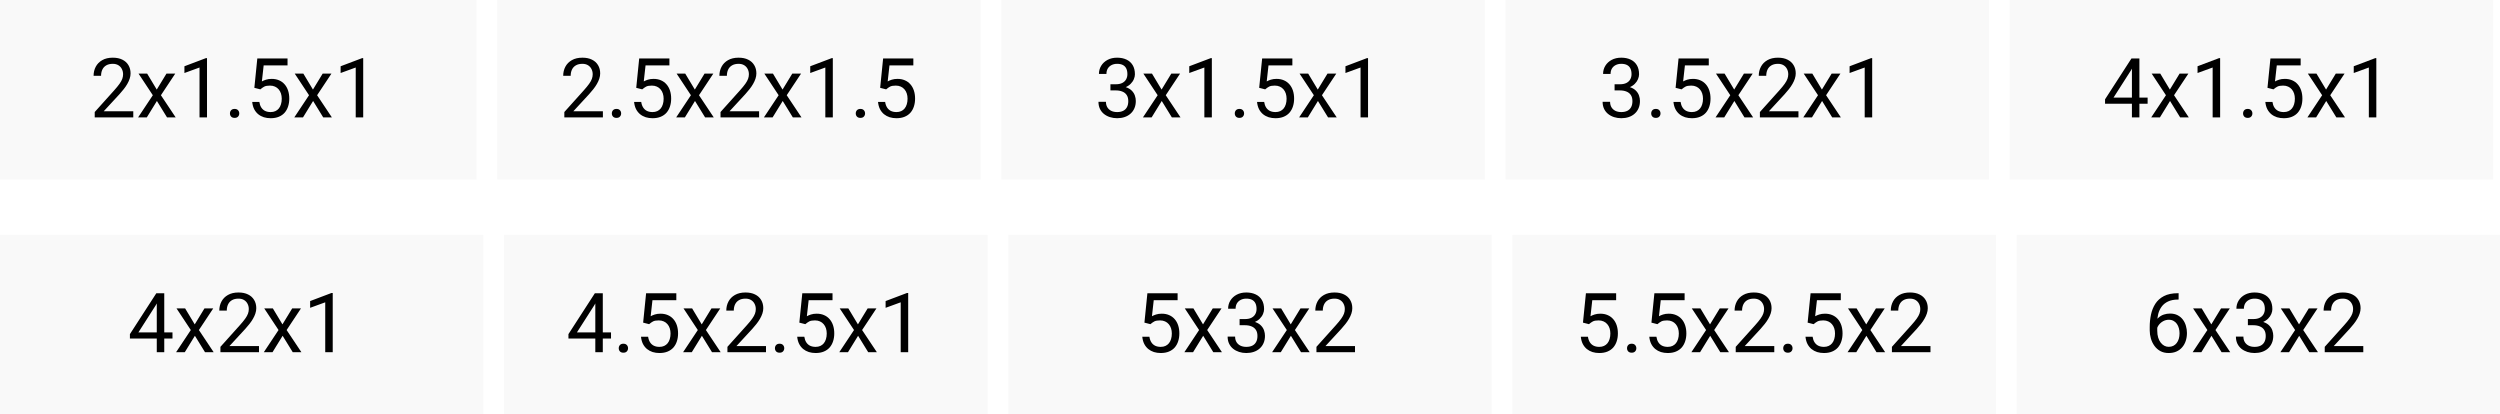 <svg xmlns="http://www.w3.org/2000/svg" width="362" height="60" viewBox="0 0 362 60" fill="none"><rect width="69" height="26" fill="#D9D9D9" fill-opacity="0.15"></rect><path d="M19.299 16.109V17H13.715V16.221L16.51 13.109C16.854 12.727 17.119 12.402 17.307 12.137C17.498 11.867 17.631 11.627 17.705 11.416C17.783 11.201 17.822 10.982 17.822 10.76C17.822 10.479 17.764 10.225 17.646 9.998C17.533 9.768 17.365 9.584 17.143 9.447C16.92 9.311 16.65 9.242 16.334 9.242C15.955 9.242 15.639 9.316 15.385 9.465C15.135 9.609 14.947 9.812 14.822 10.074C14.697 10.336 14.635 10.637 14.635 10.977H13.551C13.551 10.496 13.656 10.057 13.867 9.658C14.078 9.26 14.391 8.943 14.805 8.709C15.219 8.471 15.729 8.352 16.334 8.352C16.873 8.352 17.334 8.447 17.717 8.639C18.1 8.826 18.393 9.092 18.596 9.436C18.803 9.775 18.906 10.174 18.906 10.631C18.906 10.881 18.863 11.135 18.777 11.393C18.695 11.646 18.58 11.9 18.432 12.154C18.287 12.408 18.117 12.658 17.922 12.904C17.73 13.15 17.525 13.393 17.307 13.631L15.021 16.109H19.299ZM21.309 10.66L22.697 12.969L24.104 10.66H25.375L23.301 13.789L25.439 17H24.186L22.721 14.621L21.256 17H19.996L22.129 13.789L20.061 10.66H21.309ZM29.975 8.422V17H28.891V9.775L26.705 10.572V9.594L29.805 8.422H29.975ZM33.297 16.426C33.297 16.242 33.353 16.088 33.467 15.963C33.584 15.834 33.752 15.77 33.971 15.77C34.19 15.77 34.355 15.834 34.469 15.963C34.586 16.088 34.645 16.242 34.645 16.426C34.645 16.605 34.586 16.758 34.469 16.883C34.355 17.008 34.19 17.07 33.971 17.07C33.752 17.07 33.584 17.008 33.467 16.883C33.353 16.758 33.297 16.605 33.297 16.426ZM37.697 12.94L36.83 12.717L37.258 8.469H41.635V9.471H38.178L37.92 11.791C38.076 11.701 38.273 11.617 38.512 11.539C38.754 11.461 39.031 11.422 39.344 11.422C39.738 11.422 40.092 11.49 40.404 11.627C40.717 11.76 40.982 11.951 41.201 12.201C41.424 12.451 41.594 12.752 41.711 13.104C41.828 13.455 41.887 13.848 41.887 14.281C41.887 14.691 41.83 15.068 41.717 15.412C41.607 15.756 41.441 16.057 41.219 16.314C40.996 16.568 40.715 16.766 40.375 16.906C40.039 17.047 39.643 17.117 39.185 17.117C38.842 17.117 38.516 17.07 38.207 16.977C37.902 16.879 37.629 16.732 37.387 16.537C37.148 16.338 36.953 16.092 36.801 15.799C36.652 15.502 36.559 15.154 36.52 14.756H37.551C37.598 15.076 37.691 15.346 37.832 15.565C37.973 15.783 38.156 15.949 38.383 16.062C38.613 16.172 38.881 16.227 39.185 16.227C39.443 16.227 39.672 16.182 39.871 16.092C40.07 16.002 40.238 15.873 40.375 15.705C40.512 15.537 40.615 15.334 40.685 15.096C40.76 14.857 40.797 14.59 40.797 14.293C40.797 14.023 40.76 13.773 40.685 13.543C40.611 13.312 40.5 13.111 40.352 12.94C40.207 12.768 40.029 12.635 39.818 12.541C39.607 12.443 39.365 12.395 39.092 12.395C38.728 12.395 38.453 12.443 38.266 12.541C38.082 12.639 37.893 12.771 37.697 12.94ZM43.926 10.66L45.315 12.969L46.721 10.66H47.992L45.918 13.789L48.057 17H46.803L45.338 14.621L43.873 17H42.613L44.746 13.789L42.678 10.66H43.926ZM52.592 8.422V17H51.508V9.775L49.322 10.572V9.594L52.422 8.422H52.592Z" fill="black"></path><rect width="70" height="26" transform="translate(72)" fill="#D9D9D9" fill-opacity="0.15"></rect><path d="M87.299 16.109V17H81.715V16.221L84.51 13.109C84.853 12.727 85.119 12.402 85.307 12.137C85.498 11.867 85.631 11.627 85.705 11.416C85.783 11.201 85.822 10.982 85.822 10.76C85.822 10.479 85.764 10.225 85.647 9.998C85.533 9.768 85.365 9.584 85.143 9.447C84.92 9.311 84.65 9.242 84.334 9.242C83.955 9.242 83.639 9.316 83.385 9.465C83.135 9.609 82.947 9.812 82.822 10.074C82.697 10.336 82.635 10.637 82.635 10.977H81.551C81.551 10.496 81.656 10.057 81.867 9.658C82.078 9.26 82.391 8.943 82.805 8.709C83.219 8.471 83.728 8.352 84.334 8.352C84.873 8.352 85.334 8.447 85.717 8.639C86.1 8.826 86.393 9.092 86.596 9.436C86.803 9.775 86.906 10.174 86.906 10.631C86.906 10.881 86.863 11.135 86.777 11.393C86.695 11.646 86.58 11.9 86.432 12.154C86.287 12.408 86.117 12.658 85.922 12.904C85.731 13.15 85.525 13.393 85.307 13.631L83.022 16.109H87.299ZM88.594 16.426C88.594 16.242 88.65 16.088 88.764 15.963C88.881 15.834 89.049 15.77 89.268 15.77C89.486 15.77 89.652 15.834 89.766 15.963C89.883 16.088 89.941 16.242 89.941 16.426C89.941 16.605 89.883 16.758 89.766 16.883C89.652 17.008 89.486 17.07 89.268 17.07C89.049 17.07 88.881 17.008 88.764 16.883C88.65 16.758 88.594 16.605 88.594 16.426ZM92.994 12.94L92.127 12.717L92.555 8.469H96.932V9.471H93.475L93.217 11.791C93.373 11.701 93.57 11.617 93.809 11.539C94.051 11.461 94.328 11.422 94.641 11.422C95.035 11.422 95.389 11.49 95.701 11.627C96.014 11.76 96.279 11.951 96.498 12.201C96.721 12.451 96.891 12.752 97.008 13.104C97.125 13.455 97.184 13.848 97.184 14.281C97.184 14.691 97.127 15.068 97.014 15.412C96.904 15.756 96.738 16.057 96.516 16.314C96.293 16.568 96.012 16.766 95.672 16.906C95.336 17.047 94.939 17.117 94.482 17.117C94.139 17.117 93.812 17.07 93.504 16.977C93.199 16.879 92.926 16.732 92.684 16.537C92.445 16.338 92.25 16.092 92.098 15.799C91.949 15.502 91.856 15.154 91.816 14.756H92.848C92.894 15.076 92.988 15.346 93.129 15.565C93.269 15.783 93.453 15.949 93.68 16.062C93.91 16.172 94.178 16.227 94.482 16.227C94.74 16.227 94.969 16.182 95.168 16.092C95.367 16.002 95.535 15.873 95.672 15.705C95.809 15.537 95.912 15.334 95.982 15.096C96.057 14.857 96.094 14.59 96.094 14.293C96.094 14.023 96.057 13.773 95.982 13.543C95.908 13.312 95.797 13.111 95.648 12.94C95.504 12.768 95.326 12.635 95.115 12.541C94.904 12.443 94.662 12.395 94.389 12.395C94.025 12.395 93.75 12.443 93.562 12.541C93.379 12.639 93.189 12.771 92.994 12.94ZM99.223 10.66L100.611 12.969L102.018 10.66H103.289L101.215 13.789L103.354 17H102.1L100.635 14.621L99.17 17H97.91L100.043 13.789L97.975 10.66H99.223ZM109.916 16.109V17H104.332V16.221L107.127 13.109C107.471 12.727 107.736 12.402 107.924 12.137C108.115 11.867 108.248 11.627 108.322 11.416C108.4 11.201 108.439 10.982 108.439 10.76C108.439 10.479 108.381 10.225 108.264 9.998C108.15 9.768 107.982 9.584 107.76 9.447C107.537 9.311 107.268 9.242 106.951 9.242C106.572 9.242 106.256 9.316 106.002 9.465C105.752 9.609 105.564 9.812 105.439 10.074C105.314 10.336 105.252 10.637 105.252 10.977H104.168C104.168 10.496 104.273 10.057 104.484 9.658C104.695 9.26 105.008 8.943 105.422 8.709C105.836 8.471 106.346 8.352 106.951 8.352C107.49 8.352 107.951 8.447 108.334 8.639C108.717 8.826 109.01 9.092 109.213 9.436C109.42 9.775 109.523 10.174 109.523 10.631C109.523 10.881 109.48 11.135 109.395 11.393C109.312 11.646 109.197 11.9 109.049 12.154C108.904 12.408 108.734 12.658 108.539 12.904C108.348 13.15 108.143 13.393 107.924 13.631L105.639 16.109H109.916ZM111.926 10.66L113.314 12.969L114.721 10.66H115.992L113.918 13.789L116.057 17H114.803L113.338 14.621L111.873 17H110.613L112.746 13.789L110.678 10.66H111.926ZM120.592 8.422V17H119.508V9.775L117.322 10.572V9.594L120.422 8.422H120.592ZM123.914 16.426C123.914 16.242 123.971 16.088 124.084 15.963C124.201 15.834 124.369 15.77 124.588 15.77C124.807 15.77 124.973 15.834 125.086 15.963C125.203 16.088 125.262 16.242 125.262 16.426C125.262 16.605 125.203 16.758 125.086 16.883C124.973 17.008 124.807 17.07 124.588 17.07C124.369 17.07 124.201 17.008 124.084 16.883C123.971 16.758 123.914 16.605 123.914 16.426ZM128.314 12.94L127.447 12.717L127.875 8.469H132.252V9.471H128.795L128.537 11.791C128.693 11.701 128.891 11.617 129.129 11.539C129.371 11.461 129.648 11.422 129.961 11.422C130.355 11.422 130.709 11.49 131.021 11.627C131.334 11.76 131.6 11.951 131.818 12.201C132.041 12.451 132.211 12.752 132.328 13.104C132.445 13.455 132.504 13.848 132.504 14.281C132.504 14.691 132.447 15.068 132.334 15.412C132.225 15.756 132.059 16.057 131.836 16.314C131.613 16.568 131.332 16.766 130.992 16.906C130.656 17.047 130.26 17.117 129.803 17.117C129.459 17.117 129.133 17.07 128.824 16.977C128.52 16.879 128.246 16.732 128.004 16.537C127.766 16.338 127.57 16.092 127.418 15.799C127.27 15.502 127.176 15.154 127.137 14.756H128.168C128.215 15.076 128.309 15.346 128.449 15.565C128.59 15.783 128.773 15.949 129 16.062C129.23 16.172 129.498 16.227 129.803 16.227C130.061 16.227 130.289 16.182 130.488 16.092C130.688 16.002 130.855 15.873 130.992 15.705C131.129 15.537 131.232 15.334 131.303 15.096C131.377 14.857 131.414 14.59 131.414 14.293C131.414 14.023 131.377 13.773 131.303 13.543C131.229 13.312 131.117 13.111 130.969 12.94C130.824 12.768 130.646 12.635 130.436 12.541C130.225 12.443 129.982 12.395 129.709 12.395C129.346 12.395 129.07 12.443 128.883 12.541C128.699 12.639 128.51 12.771 128.314 12.94Z" fill="black"></path><rect width="70" height="26" transform="translate(145)" fill="#D9D9D9" fill-opacity="0.15"></rect><path d="M160.791 12.201H161.564C161.943 12.201 162.256 12.139 162.502 12.014C162.752 11.885 162.938 11.711 163.059 11.492C163.184 11.27 163.246 11.02 163.246 10.742C163.246 10.414 163.191 10.139 163.082 9.916C162.973 9.693 162.809 9.525 162.59 9.412C162.371 9.299 162.094 9.242 161.758 9.242C161.453 9.242 161.184 9.303 160.949 9.424C160.719 9.541 160.537 9.709 160.404 9.928C160.275 10.146 160.211 10.404 160.211 10.701H159.127C159.127 10.268 159.236 9.873 159.455 9.518C159.674 9.162 159.98 8.879 160.375 8.668C160.773 8.457 161.234 8.352 161.758 8.352C162.273 8.352 162.725 8.443 163.111 8.627C163.498 8.807 163.799 9.076 164.014 9.436C164.229 9.791 164.336 10.234 164.336 10.766C164.336 10.98 164.285 11.211 164.184 11.457C164.086 11.699 163.932 11.926 163.721 12.137C163.514 12.348 163.244 12.521 162.912 12.658C162.58 12.791 162.182 12.857 161.717 12.857H160.791V12.201ZM160.791 13.092V12.441H161.717C162.26 12.441 162.709 12.506 163.064 12.635C163.42 12.764 163.699 12.935 163.902 13.15C164.109 13.365 164.254 13.602 164.336 13.859C164.422 14.113 164.465 14.367 164.465 14.621C164.465 15.02 164.396 15.373 164.26 15.682C164.127 15.99 163.938 16.252 163.691 16.467C163.449 16.682 163.164 16.844 162.836 16.953C162.508 17.062 162.15 17.117 161.764 17.117C161.393 17.117 161.043 17.064 160.715 16.959C160.391 16.854 160.104 16.701 159.854 16.502C159.604 16.299 159.408 16.051 159.268 15.758C159.127 15.461 159.057 15.123 159.057 14.744H160.141C160.141 15.041 160.205 15.301 160.334 15.523C160.467 15.746 160.654 15.92 160.896 16.045C161.143 16.166 161.432 16.227 161.764 16.227C162.096 16.227 162.381 16.17 162.619 16.057C162.861 15.94 163.047 15.764 163.176 15.529C163.309 15.295 163.375 15 163.375 14.645C163.375 14.289 163.301 13.998 163.152 13.771C163.004 13.541 162.793 13.371 162.52 13.262C162.25 13.148 161.932 13.092 161.564 13.092H160.791ZM166.809 10.66L168.197 12.969L169.604 10.66H170.875L168.801 13.789L170.939 17H169.686L168.221 14.621L166.756 17H165.496L167.629 13.789L165.561 10.66H166.809ZM175.475 8.422V17H174.391V9.775L172.205 10.572V9.594L175.305 8.422H175.475ZM178.797 16.426C178.797 16.242 178.854 16.088 178.967 15.963C179.084 15.834 179.252 15.77 179.471 15.77C179.689 15.77 179.855 15.834 179.969 15.963C180.086 16.088 180.145 16.242 180.145 16.426C180.145 16.605 180.086 16.758 179.969 16.883C179.855 17.008 179.689 17.07 179.471 17.07C179.252 17.07 179.084 17.008 178.967 16.883C178.854 16.758 178.797 16.605 178.797 16.426ZM183.197 12.94L182.33 12.717L182.758 8.469H187.135V9.471H183.678L183.42 11.791C183.576 11.701 183.773 11.617 184.012 11.539C184.254 11.461 184.531 11.422 184.844 11.422C185.238 11.422 185.592 11.49 185.904 11.627C186.217 11.76 186.482 11.951 186.701 12.201C186.924 12.451 187.094 12.752 187.211 13.104C187.328 13.455 187.387 13.848 187.387 14.281C187.387 14.691 187.33 15.068 187.217 15.412C187.107 15.756 186.941 16.057 186.719 16.314C186.496 16.568 186.215 16.766 185.875 16.906C185.539 17.047 185.143 17.117 184.686 17.117C184.342 17.117 184.016 17.07 183.707 16.977C183.402 16.879 183.129 16.732 182.887 16.537C182.648 16.338 182.453 16.092 182.301 15.799C182.152 15.502 182.059 15.154 182.02 14.756H183.051C183.098 15.076 183.191 15.346 183.332 15.565C183.473 15.783 183.656 15.949 183.883 16.062C184.113 16.172 184.381 16.227 184.686 16.227C184.943 16.227 185.172 16.182 185.371 16.092C185.57 16.002 185.738 15.873 185.875 15.705C186.012 15.537 186.115 15.334 186.186 15.096C186.26 14.857 186.297 14.59 186.297 14.293C186.297 14.023 186.26 13.773 186.186 13.543C186.111 13.312 186 13.111 185.852 12.94C185.707 12.768 185.529 12.635 185.318 12.541C185.107 12.443 184.865 12.395 184.592 12.395C184.229 12.395 183.953 12.443 183.766 12.541C183.582 12.639 183.393 12.771 183.197 12.94ZM189.426 10.66L190.814 12.969L192.221 10.66H193.492L191.418 13.789L193.557 17H192.303L190.838 14.621L189.373 17H188.113L190.246 13.789L188.178 10.66H189.426ZM198.092 8.422V17H197.008V9.775L194.822 10.572V9.594L197.922 8.422H198.092Z" fill="black"></path><rect width="70" height="26" transform="translate(218)" fill="#D9D9D9" fill-opacity="0.15"></rect><path d="M233.791 12.201H234.564C234.943 12.201 235.256 12.139 235.502 12.014C235.752 11.885 235.938 11.711 236.059 11.492C236.184 11.27 236.246 11.02 236.246 10.742C236.246 10.414 236.191 10.139 236.082 9.916C235.973 9.693 235.809 9.525 235.59 9.412C235.371 9.299 235.094 9.242 234.758 9.242C234.453 9.242 234.184 9.303 233.949 9.424C233.719 9.541 233.537 9.709 233.404 9.928C233.275 10.146 233.211 10.404 233.211 10.701H232.127C232.127 10.268 232.236 9.873 232.455 9.518C232.674 9.162 232.98 8.879 233.375 8.668C233.773 8.457 234.234 8.352 234.758 8.352C235.273 8.352 235.725 8.443 236.111 8.627C236.498 8.807 236.799 9.076 237.014 9.436C237.229 9.791 237.336 10.234 237.336 10.766C237.336 10.98 237.285 11.211 237.184 11.457C237.086 11.699 236.932 11.926 236.721 12.137C236.514 12.348 236.244 12.521 235.912 12.658C235.58 12.791 235.182 12.857 234.717 12.857H233.791V12.201ZM233.791 13.092V12.441H234.717C235.26 12.441 235.709 12.506 236.064 12.635C236.42 12.764 236.699 12.935 236.902 13.15C237.109 13.365 237.254 13.602 237.336 13.859C237.422 14.113 237.465 14.367 237.465 14.621C237.465 15.02 237.396 15.373 237.26 15.682C237.127 15.99 236.938 16.252 236.691 16.467C236.449 16.682 236.164 16.844 235.836 16.953C235.508 17.062 235.15 17.117 234.764 17.117C234.393 17.117 234.043 17.064 233.715 16.959C233.391 16.854 233.104 16.701 232.854 16.502C232.604 16.299 232.408 16.051 232.268 15.758C232.127 15.461 232.057 15.123 232.057 14.744H233.141C233.141 15.041 233.205 15.301 233.334 15.523C233.467 15.746 233.654 15.92 233.896 16.045C234.143 16.166 234.432 16.227 234.764 16.227C235.096 16.227 235.381 16.17 235.619 16.057C235.861 15.94 236.047 15.764 236.176 15.529C236.309 15.295 236.375 15 236.375 14.645C236.375 14.289 236.301 13.998 236.152 13.771C236.004 13.541 235.793 13.371 235.52 13.262C235.25 13.148 234.932 13.092 234.564 13.092H233.791ZM239.094 16.426C239.094 16.242 239.15 16.088 239.264 15.963C239.381 15.834 239.549 15.77 239.768 15.77C239.986 15.77 240.152 15.834 240.266 15.963C240.383 16.088 240.441 16.242 240.441 16.426C240.441 16.605 240.383 16.758 240.266 16.883C240.152 17.008 239.986 17.07 239.768 17.07C239.549 17.07 239.381 17.008 239.264 16.883C239.15 16.758 239.094 16.605 239.094 16.426ZM243.494 12.94L242.627 12.717L243.055 8.469H247.432V9.471H243.975L243.717 11.791C243.873 11.701 244.07 11.617 244.309 11.539C244.551 11.461 244.828 11.422 245.141 11.422C245.535 11.422 245.889 11.49 246.201 11.627C246.514 11.76 246.779 11.951 246.998 12.201C247.221 12.451 247.391 12.752 247.508 13.104C247.625 13.455 247.684 13.848 247.684 14.281C247.684 14.691 247.627 15.068 247.514 15.412C247.404 15.756 247.238 16.057 247.016 16.314C246.793 16.568 246.512 16.766 246.172 16.906C245.836 17.047 245.439 17.117 244.982 17.117C244.639 17.117 244.312 17.07 244.004 16.977C243.699 16.879 243.426 16.732 243.184 16.537C242.945 16.338 242.75 16.092 242.598 15.799C242.449 15.502 242.355 15.154 242.316 14.756H243.348C243.395 15.076 243.488 15.346 243.629 15.565C243.77 15.783 243.953 15.949 244.18 16.062C244.41 16.172 244.678 16.227 244.982 16.227C245.24 16.227 245.469 16.182 245.668 16.092C245.867 16.002 246.035 15.873 246.172 15.705C246.309 15.537 246.412 15.334 246.482 15.096C246.557 14.857 246.594 14.59 246.594 14.293C246.594 14.023 246.557 13.773 246.482 13.543C246.408 13.312 246.297 13.111 246.148 12.94C246.004 12.768 245.826 12.635 245.615 12.541C245.404 12.443 245.162 12.395 244.889 12.395C244.525 12.395 244.25 12.443 244.062 12.541C243.879 12.639 243.689 12.771 243.494 12.94ZM249.723 10.66L251.111 12.969L252.518 10.66H253.789L251.715 13.789L253.854 17H252.6L251.135 14.621L249.67 17H248.41L250.543 13.789L248.475 10.66H249.723ZM260.416 16.109V17H254.832V16.221L257.627 13.109C257.971 12.727 258.236 12.402 258.424 12.137C258.615 11.867 258.748 11.627 258.822 11.416C258.9 11.201 258.939 10.982 258.939 10.76C258.939 10.479 258.881 10.225 258.764 9.998C258.65 9.768 258.482 9.584 258.26 9.447C258.037 9.311 257.768 9.242 257.451 9.242C257.072 9.242 256.756 9.316 256.502 9.465C256.252 9.609 256.064 9.812 255.939 10.074C255.814 10.336 255.752 10.637 255.752 10.977H254.668C254.668 10.496 254.773 10.057 254.984 9.658C255.195 9.26 255.508 8.943 255.922 8.709C256.336 8.471 256.846 8.352 257.451 8.352C257.99 8.352 258.451 8.447 258.834 8.639C259.217 8.826 259.51 9.092 259.713 9.436C259.92 9.775 260.023 10.174 260.023 10.631C260.023 10.881 259.98 11.135 259.895 11.393C259.812 11.646 259.697 11.9 259.549 12.154C259.404 12.408 259.234 12.658 259.039 12.904C258.848 13.15 258.643 13.393 258.424 13.631L256.139 16.109H260.416ZM262.426 10.66L263.814 12.969L265.221 10.66H266.492L264.418 13.789L266.557 17H265.303L263.838 14.621L262.373 17H261.113L263.246 13.789L261.178 10.66H262.426ZM271.092 8.422V17H270.008V9.775L267.822 10.572V9.594L270.922 8.422H271.092Z" fill="black"></path><rect width="70" height="26" transform="translate(291)" fill="#D9D9D9" fill-opacity="0.15"></rect><path d="M310.975 14.129V15.02H304.811V14.381L308.631 8.469H309.516L308.566 10.18L306.041 14.129H310.975ZM309.785 8.469V17H308.701V8.469H309.785ZM312.809 10.66L314.197 12.969L315.604 10.66H316.875L314.801 13.789L316.939 17H315.686L314.221 14.621L312.756 17H311.496L313.629 13.789L311.561 10.66H312.809ZM321.475 8.422V17H320.391V9.775L318.205 10.572V9.594L321.305 8.422H321.475ZM324.797 16.426C324.797 16.242 324.854 16.088 324.967 15.963C325.084 15.834 325.252 15.77 325.471 15.77C325.689 15.77 325.855 15.834 325.969 15.963C326.086 16.088 326.145 16.242 326.145 16.426C326.145 16.605 326.086 16.758 325.969 16.883C325.855 17.008 325.689 17.07 325.471 17.07C325.252 17.07 325.084 17.008 324.967 16.883C324.854 16.758 324.797 16.605 324.797 16.426ZM329.197 12.94L328.33 12.717L328.758 8.469H333.135V9.471H329.678L329.42 11.791C329.576 11.701 329.773 11.617 330.012 11.539C330.254 11.461 330.531 11.422 330.844 11.422C331.238 11.422 331.592 11.49 331.904 11.627C332.217 11.76 332.482 11.951 332.701 12.201C332.924 12.451 333.094 12.752 333.211 13.104C333.328 13.455 333.387 13.848 333.387 14.281C333.387 14.691 333.33 15.068 333.217 15.412C333.107 15.756 332.941 16.057 332.719 16.314C332.496 16.568 332.215 16.766 331.875 16.906C331.539 17.047 331.143 17.117 330.686 17.117C330.342 17.117 330.016 17.07 329.707 16.977C329.402 16.879 329.129 16.732 328.887 16.537C328.648 16.338 328.453 16.092 328.301 15.799C328.152 15.502 328.059 15.154 328.02 14.756H329.051C329.098 15.076 329.191 15.346 329.332 15.565C329.473 15.783 329.656 15.949 329.883 16.062C330.113 16.172 330.381 16.227 330.686 16.227C330.943 16.227 331.172 16.182 331.371 16.092C331.57 16.002 331.738 15.873 331.875 15.705C332.012 15.537 332.115 15.334 332.186 15.096C332.26 14.857 332.297 14.59 332.297 14.293C332.297 14.023 332.26 13.773 332.186 13.543C332.111 13.312 332 13.111 331.852 12.94C331.707 12.768 331.529 12.635 331.318 12.541C331.107 12.443 330.865 12.395 330.592 12.395C330.229 12.395 329.953 12.443 329.766 12.541C329.582 12.639 329.393 12.771 329.197 12.94ZM335.426 10.66L336.814 12.969L338.221 10.66H339.492L337.418 13.789L339.557 17H338.303L336.838 14.621L335.373 17H334.113L336.246 13.789L334.178 10.66H335.426ZM344.092 8.422V17H343.008V9.775L340.822 10.572V9.594L343.922 8.422H344.092Z" fill="black"></path><rect width="70" height="26" transform="translate(0 34)" fill="#D9D9D9" fill-opacity="0.15"></rect><path d="M24.975 48.129V49.02H18.811V48.381L22.631 42.469H23.516L22.566 44.18L20.041 48.129H24.975ZM23.785 42.469V51H22.701V42.469H23.785ZM26.809 44.66L28.197 46.969L29.604 44.66H30.875L28.801 47.789L30.939 51H29.686L28.221 48.621L26.756 51H25.496L27.629 47.789L25.561 44.66H26.809ZM37.502 50.109V51H31.918V50.221L34.713 47.109C35.057 46.727 35.322 46.402 35.51 46.137C35.701 45.867 35.834 45.627 35.908 45.416C35.986 45.201 36.025 44.982 36.025 44.76C36.025 44.478 35.967 44.225 35.85 43.998C35.736 43.768 35.568 43.584 35.346 43.447C35.123 43.31 34.853 43.242 34.537 43.242C34.158 43.242 33.842 43.316 33.588 43.465C33.338 43.609 33.15 43.812 33.025 44.074C32.9 44.336 32.838 44.637 32.838 44.977H31.754C31.754 44.496 31.859 44.057 32.07 43.658C32.281 43.26 32.594 42.943 33.008 42.709C33.422 42.471 33.932 42.352 34.537 42.352C35.076 42.352 35.537 42.447 35.92 42.639C36.303 42.826 36.596 43.092 36.799 43.435C37.006 43.775 37.109 44.174 37.109 44.631C37.109 44.881 37.066 45.135 36.98 45.393C36.898 45.647 36.783 45.9 36.635 46.154C36.49 46.408 36.32 46.658 36.125 46.904C35.934 47.15 35.728 47.393 35.51 47.631L33.225 50.109H37.502ZM39.512 44.66L40.9 46.969L42.307 44.66H43.578L41.504 47.789L43.643 51H42.389L40.924 48.621L39.459 51H38.199L40.332 47.789L38.264 44.66H39.512ZM48.178 42.422V51H47.094V43.775L44.908 44.572V43.594L48.008 42.422H48.178Z" fill="black"></path><rect width="70" height="26" transform="translate(73 34)" fill="#D9D9D9" fill-opacity="0.15"></rect><path d="M88.475 48.129V49.02H82.311V48.381L86.131 42.469H87.016L86.066 44.18L83.541 48.129H88.475ZM87.285 42.469V51H86.201V42.469H87.285ZM89.594 50.426C89.594 50.242 89.65 50.088 89.764 49.963C89.881 49.834 90.049 49.77 90.268 49.77C90.486 49.77 90.652 49.834 90.766 49.963C90.883 50.088 90.941 50.242 90.941 50.426C90.941 50.605 90.883 50.758 90.766 50.883C90.652 51.008 90.486 51.07 90.268 51.07C90.049 51.07 89.881 51.008 89.764 50.883C89.65 50.758 89.594 50.605 89.594 50.426ZM93.994 46.94L93.127 46.717L93.555 42.469H97.932V43.471H94.475L94.217 45.791C94.373 45.701 94.57 45.617 94.809 45.539C95.051 45.461 95.328 45.422 95.641 45.422C96.035 45.422 96.389 45.49 96.701 45.627C97.014 45.76 97.279 45.951 97.498 46.201C97.721 46.451 97.891 46.752 98.008 47.103C98.125 47.455 98.184 47.848 98.184 48.281C98.184 48.691 98.127 49.068 98.014 49.412C97.904 49.756 97.738 50.057 97.516 50.315C97.293 50.568 97.012 50.766 96.672 50.906C96.336 51.047 95.939 51.117 95.482 51.117C95.139 51.117 94.812 51.07 94.504 50.977C94.199 50.879 93.926 50.732 93.684 50.537C93.445 50.338 93.25 50.092 93.098 49.799C92.949 49.502 92.856 49.154 92.816 48.756H93.848C93.894 49.076 93.988 49.346 94.129 49.565C94.269 49.783 94.453 49.949 94.68 50.062C94.91 50.172 95.178 50.227 95.482 50.227C95.74 50.227 95.969 50.182 96.168 50.092C96.367 50.002 96.535 49.873 96.672 49.705C96.809 49.537 96.912 49.334 96.982 49.096C97.057 48.857 97.094 48.59 97.094 48.293C97.094 48.023 97.057 47.773 96.982 47.543C96.908 47.312 96.797 47.111 96.648 46.94C96.504 46.768 96.326 46.635 96.115 46.541C95.904 46.443 95.662 46.395 95.389 46.395C95.025 46.395 94.75 46.443 94.562 46.541C94.379 46.639 94.189 46.772 93.994 46.94ZM100.223 44.66L101.611 46.969L103.018 44.66H104.289L102.215 47.789L104.354 51H103.1L101.635 48.621L100.17 51H98.91L101.043 47.789L98.975 44.66H100.223ZM110.916 50.109V51H105.332V50.221L108.127 47.109C108.471 46.727 108.736 46.402 108.924 46.137C109.115 45.867 109.248 45.627 109.322 45.416C109.4 45.201 109.439 44.982 109.439 44.76C109.439 44.478 109.381 44.225 109.264 43.998C109.15 43.768 108.982 43.584 108.76 43.447C108.537 43.31 108.268 43.242 107.951 43.242C107.572 43.242 107.256 43.316 107.002 43.465C106.752 43.609 106.564 43.812 106.439 44.074C106.314 44.336 106.252 44.637 106.252 44.977H105.168C105.168 44.496 105.273 44.057 105.484 43.658C105.695 43.26 106.008 42.943 106.422 42.709C106.836 42.471 107.346 42.352 107.951 42.352C108.49 42.352 108.951 42.447 109.334 42.639C109.717 42.826 110.01 43.092 110.213 43.435C110.42 43.775 110.523 44.174 110.523 44.631C110.523 44.881 110.48 45.135 110.395 45.393C110.312 45.647 110.197 45.9 110.049 46.154C109.904 46.408 109.734 46.658 109.539 46.904C109.348 47.15 109.143 47.393 108.924 47.631L106.639 50.109H110.916ZM112.211 50.426C112.211 50.242 112.268 50.088 112.381 49.963C112.498 49.834 112.666 49.77 112.885 49.77C113.104 49.77 113.27 49.834 113.383 49.963C113.5 50.088 113.559 50.242 113.559 50.426C113.559 50.605 113.5 50.758 113.383 50.883C113.27 51.008 113.104 51.07 112.885 51.07C112.666 51.07 112.498 51.008 112.381 50.883C112.268 50.758 112.211 50.605 112.211 50.426ZM116.611 46.94L115.744 46.717L116.172 42.469H120.549V43.471H117.092L116.834 45.791C116.99 45.701 117.188 45.617 117.426 45.539C117.668 45.461 117.945 45.422 118.258 45.422C118.652 45.422 119.006 45.49 119.318 45.627C119.631 45.76 119.896 45.951 120.115 46.201C120.338 46.451 120.508 46.752 120.625 47.103C120.742 47.455 120.801 47.848 120.801 48.281C120.801 48.691 120.744 49.068 120.631 49.412C120.521 49.756 120.355 50.057 120.133 50.315C119.91 50.568 119.629 50.766 119.289 50.906C118.953 51.047 118.557 51.117 118.1 51.117C117.756 51.117 117.43 51.07 117.121 50.977C116.816 50.879 116.543 50.732 116.301 50.537C116.062 50.338 115.867 50.092 115.715 49.799C115.566 49.502 115.473 49.154 115.434 48.756H116.465C116.512 49.076 116.605 49.346 116.746 49.565C116.887 49.783 117.07 49.949 117.297 50.062C117.527 50.172 117.795 50.227 118.1 50.227C118.357 50.227 118.586 50.182 118.785 50.092C118.984 50.002 119.152 49.873 119.289 49.705C119.426 49.537 119.529 49.334 119.6 49.096C119.674 48.857 119.711 48.59 119.711 48.293C119.711 48.023 119.674 47.773 119.6 47.543C119.525 47.312 119.414 47.111 119.266 46.94C119.121 46.768 118.943 46.635 118.732 46.541C118.521 46.443 118.279 46.395 118.006 46.395C117.643 46.395 117.367 46.443 117.18 46.541C116.996 46.639 116.807 46.772 116.611 46.94ZM122.84 44.66L124.229 46.969L125.635 44.66H126.906L124.832 47.789L126.971 51H125.717L124.252 48.621L122.787 51H121.527L123.66 47.789L121.592 44.66H122.84ZM131.506 42.422V51H130.422V43.775L128.236 44.572V43.594L131.336 42.422H131.506Z" fill="black"></path><rect width="70" height="26" transform="translate(146 34)" fill="#D9D9D9" fill-opacity="0.15"></rect><path d="M166.58 46.94L165.713 46.717L166.141 42.469H170.518V43.471H167.061L166.803 45.791C166.959 45.701 167.156 45.617 167.395 45.539C167.637 45.461 167.914 45.422 168.227 45.422C168.621 45.422 168.975 45.49 169.287 45.627C169.6 45.76 169.865 45.951 170.084 46.201C170.307 46.451 170.477 46.752 170.594 47.103C170.711 47.455 170.77 47.848 170.77 48.281C170.77 48.691 170.713 49.068 170.6 49.412C170.49 49.756 170.324 50.057 170.102 50.315C169.879 50.568 169.598 50.766 169.258 50.906C168.922 51.047 168.525 51.117 168.068 51.117C167.725 51.117 167.398 51.07 167.09 50.977C166.785 50.879 166.512 50.732 166.27 50.537C166.031 50.338 165.836 50.092 165.684 49.799C165.535 49.502 165.441 49.154 165.402 48.756H166.434C166.48 49.076 166.574 49.346 166.715 49.565C166.855 49.783 167.039 49.949 167.266 50.062C167.496 50.172 167.764 50.227 168.068 50.227C168.326 50.227 168.555 50.182 168.754 50.092C168.953 50.002 169.121 49.873 169.258 49.705C169.395 49.537 169.498 49.334 169.568 49.096C169.643 48.857 169.68 48.59 169.68 48.293C169.68 48.023 169.643 47.773 169.568 47.543C169.494 47.312 169.383 47.111 169.234 46.94C169.09 46.768 168.912 46.635 168.701 46.541C168.49 46.443 168.248 46.395 167.975 46.395C167.611 46.395 167.336 46.443 167.148 46.541C166.965 46.639 166.775 46.772 166.58 46.94ZM172.809 44.66L174.197 46.969L175.604 44.66H176.875L174.801 47.789L176.939 51H175.686L174.221 48.621L172.756 51H171.496L173.629 47.789L171.561 44.66H172.809ZM179.494 46.201H180.268C180.646 46.201 180.959 46.139 181.205 46.014C181.455 45.885 181.641 45.711 181.762 45.492C181.887 45.27 181.949 45.02 181.949 44.742C181.949 44.414 181.895 44.139 181.785 43.916C181.676 43.693 181.512 43.525 181.293 43.412C181.074 43.299 180.797 43.242 180.461 43.242C180.156 43.242 179.887 43.303 179.652 43.424C179.422 43.541 179.24 43.709 179.107 43.928C178.979 44.147 178.914 44.404 178.914 44.701H177.83C177.83 44.268 177.939 43.873 178.158 43.518C178.377 43.162 178.684 42.879 179.078 42.668C179.477 42.457 179.938 42.352 180.461 42.352C180.977 42.352 181.428 42.443 181.814 42.627C182.201 42.807 182.502 43.076 182.717 43.435C182.932 43.791 183.039 44.234 183.039 44.766C183.039 44.98 182.988 45.211 182.887 45.457C182.789 45.699 182.635 45.926 182.424 46.137C182.217 46.348 181.947 46.522 181.615 46.658C181.283 46.791 180.885 46.857 180.42 46.857H179.494V46.201ZM179.494 47.092V46.441H180.42C180.963 46.441 181.412 46.506 181.768 46.635C182.123 46.764 182.402 46.935 182.605 47.15C182.812 47.365 182.957 47.602 183.039 47.859C183.125 48.113 183.168 48.367 183.168 48.621C183.168 49.02 183.1 49.373 182.963 49.682C182.83 49.99 182.641 50.252 182.395 50.467C182.152 50.682 181.867 50.844 181.539 50.953C181.211 51.062 180.854 51.117 180.467 51.117C180.096 51.117 179.746 51.065 179.418 50.959C179.094 50.853 178.807 50.701 178.557 50.502C178.307 50.299 178.111 50.051 177.971 49.758C177.83 49.461 177.76 49.123 177.76 48.744H178.844C178.844 49.041 178.908 49.301 179.037 49.523C179.17 49.746 179.357 49.92 179.6 50.045C179.846 50.166 180.135 50.227 180.467 50.227C180.799 50.227 181.084 50.17 181.322 50.057C181.564 49.94 181.75 49.764 181.879 49.529C182.012 49.295 182.078 49 182.078 48.645C182.078 48.289 182.004 47.998 181.855 47.772C181.707 47.541 181.496 47.371 181.223 47.262C180.953 47.148 180.635 47.092 180.268 47.092H179.494ZM185.512 44.66L186.9 46.969L188.307 44.66H189.578L187.504 47.789L189.643 51H188.389L186.924 48.621L185.459 51H184.199L186.332 47.789L184.264 44.66H185.512ZM196.205 50.109V51H190.621V50.221L193.416 47.109C193.76 46.727 194.025 46.402 194.213 46.137C194.404 45.867 194.537 45.627 194.611 45.416C194.689 45.201 194.729 44.982 194.729 44.76C194.729 44.478 194.67 44.225 194.553 43.998C194.439 43.768 194.271 43.584 194.049 43.447C193.826 43.31 193.557 43.242 193.24 43.242C192.861 43.242 192.545 43.316 192.291 43.465C192.041 43.609 191.854 43.812 191.729 44.074C191.604 44.336 191.541 44.637 191.541 44.977H190.457C190.457 44.496 190.562 44.057 190.773 43.658C190.984 43.26 191.297 42.943 191.711 42.709C192.125 42.471 192.635 42.352 193.24 42.352C193.779 42.352 194.24 42.447 194.623 42.639C195.006 42.826 195.299 43.092 195.502 43.435C195.709 43.775 195.812 44.174 195.812 44.631C195.812 44.881 195.77 45.135 195.684 45.393C195.602 45.647 195.486 45.9 195.338 46.154C195.193 46.408 195.023 46.658 194.828 46.904C194.637 47.15 194.432 47.393 194.213 47.631L191.928 50.109H196.205Z" fill="black"></path><rect width="70" height="26" transform="translate(219 34)" fill="#D9D9D9" fill-opacity="0.15"></rect><path d="M230.08 46.94L229.213 46.717L229.641 42.469H234.018V43.471H230.561L230.303 45.791C230.459 45.701 230.656 45.617 230.895 45.539C231.137 45.461 231.414 45.422 231.727 45.422C232.121 45.422 232.475 45.49 232.787 45.627C233.1 45.76 233.365 45.951 233.584 46.201C233.807 46.451 233.977 46.752 234.094 47.103C234.211 47.455 234.27 47.848 234.27 48.281C234.27 48.691 234.213 49.068 234.1 49.412C233.99 49.756 233.824 50.057 233.602 50.315C233.379 50.568 233.098 50.766 232.758 50.906C232.422 51.047 232.025 51.117 231.568 51.117C231.225 51.117 230.898 51.07 230.59 50.977C230.285 50.879 230.012 50.732 229.77 50.537C229.531 50.338 229.336 50.092 229.184 49.799C229.035 49.502 228.941 49.154 228.902 48.756H229.934C229.98 49.076 230.074 49.346 230.215 49.565C230.355 49.783 230.539 49.949 230.766 50.062C230.996 50.172 231.264 50.227 231.568 50.227C231.826 50.227 232.055 50.182 232.254 50.092C232.453 50.002 232.621 49.873 232.758 49.705C232.895 49.537 232.998 49.334 233.068 49.096C233.143 48.857 233.18 48.59 233.18 48.293C233.18 48.023 233.143 47.773 233.068 47.543C232.994 47.312 232.883 47.111 232.734 46.94C232.59 46.768 232.412 46.635 232.201 46.541C231.99 46.443 231.748 46.395 231.475 46.395C231.111 46.395 230.836 46.443 230.648 46.541C230.465 46.639 230.275 46.772 230.08 46.94ZM235.594 50.426C235.594 50.242 235.65 50.088 235.764 49.963C235.881 49.834 236.049 49.77 236.268 49.77C236.486 49.77 236.652 49.834 236.766 49.963C236.883 50.088 236.941 50.242 236.941 50.426C236.941 50.605 236.883 50.758 236.766 50.883C236.652 51.008 236.486 51.07 236.268 51.07C236.049 51.07 235.881 51.008 235.764 50.883C235.65 50.758 235.594 50.605 235.594 50.426ZM239.994 46.94L239.127 46.717L239.555 42.469H243.932V43.471H240.475L240.217 45.791C240.373 45.701 240.57 45.617 240.809 45.539C241.051 45.461 241.328 45.422 241.641 45.422C242.035 45.422 242.389 45.49 242.701 45.627C243.014 45.76 243.279 45.951 243.498 46.201C243.721 46.451 243.891 46.752 244.008 47.103C244.125 47.455 244.184 47.848 244.184 48.281C244.184 48.691 244.127 49.068 244.014 49.412C243.904 49.756 243.738 50.057 243.516 50.315C243.293 50.568 243.012 50.766 242.672 50.906C242.336 51.047 241.939 51.117 241.482 51.117C241.139 51.117 240.812 51.07 240.504 50.977C240.199 50.879 239.926 50.732 239.684 50.537C239.445 50.338 239.25 50.092 239.098 49.799C238.949 49.502 238.855 49.154 238.816 48.756H239.848C239.895 49.076 239.988 49.346 240.129 49.565C240.27 49.783 240.453 49.949 240.68 50.062C240.91 50.172 241.178 50.227 241.482 50.227C241.74 50.227 241.969 50.182 242.168 50.092C242.367 50.002 242.535 49.873 242.672 49.705C242.809 49.537 242.912 49.334 242.982 49.096C243.057 48.857 243.094 48.59 243.094 48.293C243.094 48.023 243.057 47.773 242.982 47.543C242.908 47.312 242.797 47.111 242.648 46.94C242.504 46.768 242.326 46.635 242.115 46.541C241.904 46.443 241.662 46.395 241.389 46.395C241.025 46.395 240.75 46.443 240.562 46.541C240.379 46.639 240.189 46.772 239.994 46.94ZM246.223 44.66L247.611 46.969L249.018 44.66H250.289L248.215 47.789L250.354 51H249.1L247.635 48.621L246.17 51H244.91L247.043 47.789L244.975 44.66H246.223ZM256.916 50.109V51H251.332V50.221L254.127 47.109C254.471 46.727 254.736 46.402 254.924 46.137C255.115 45.867 255.248 45.627 255.322 45.416C255.4 45.201 255.439 44.982 255.439 44.76C255.439 44.478 255.381 44.225 255.264 43.998C255.15 43.768 254.982 43.584 254.76 43.447C254.537 43.31 254.268 43.242 253.951 43.242C253.572 43.242 253.256 43.316 253.002 43.465C252.752 43.609 252.564 43.812 252.439 44.074C252.314 44.336 252.252 44.637 252.252 44.977H251.168C251.168 44.496 251.273 44.057 251.484 43.658C251.695 43.26 252.008 42.943 252.422 42.709C252.836 42.471 253.346 42.352 253.951 42.352C254.49 42.352 254.951 42.447 255.334 42.639C255.717 42.826 256.01 43.092 256.213 43.435C256.42 43.775 256.523 44.174 256.523 44.631C256.523 44.881 256.48 45.135 256.395 45.393C256.312 45.647 256.197 45.9 256.049 46.154C255.904 46.408 255.734 46.658 255.539 46.904C255.348 47.15 255.143 47.393 254.924 47.631L252.639 50.109H256.916ZM258.211 50.426C258.211 50.242 258.268 50.088 258.381 49.963C258.498 49.834 258.666 49.77 258.885 49.77C259.104 49.77 259.27 49.834 259.383 49.963C259.5 50.088 259.559 50.242 259.559 50.426C259.559 50.605 259.5 50.758 259.383 50.883C259.27 51.008 259.104 51.07 258.885 51.07C258.666 51.07 258.498 51.008 258.381 50.883C258.268 50.758 258.211 50.605 258.211 50.426ZM262.611 46.94L261.744 46.717L262.172 42.469H266.549V43.471H263.092L262.834 45.791C262.99 45.701 263.188 45.617 263.426 45.539C263.668 45.461 263.945 45.422 264.258 45.422C264.652 45.422 265.006 45.49 265.318 45.627C265.631 45.76 265.896 45.951 266.115 46.201C266.338 46.451 266.508 46.752 266.625 47.103C266.742 47.455 266.801 47.848 266.801 48.281C266.801 48.691 266.744 49.068 266.631 49.412C266.521 49.756 266.355 50.057 266.133 50.315C265.91 50.568 265.629 50.766 265.289 50.906C264.953 51.047 264.557 51.117 264.1 51.117C263.756 51.117 263.43 51.07 263.121 50.977C262.816 50.879 262.543 50.732 262.301 50.537C262.062 50.338 261.867 50.092 261.715 49.799C261.566 49.502 261.473 49.154 261.434 48.756H262.465C262.512 49.076 262.605 49.346 262.746 49.565C262.887 49.783 263.07 49.949 263.297 50.062C263.527 50.172 263.795 50.227 264.1 50.227C264.357 50.227 264.586 50.182 264.785 50.092C264.984 50.002 265.152 49.873 265.289 49.705C265.426 49.537 265.529 49.334 265.6 49.096C265.674 48.857 265.711 48.59 265.711 48.293C265.711 48.023 265.674 47.773 265.6 47.543C265.525 47.312 265.414 47.111 265.266 46.94C265.121 46.768 264.943 46.635 264.732 46.541C264.521 46.443 264.279 46.395 264.006 46.395C263.643 46.395 263.367 46.443 263.18 46.541C262.996 46.639 262.807 46.772 262.611 46.94ZM268.84 44.66L270.229 46.969L271.635 44.66H272.906L270.832 47.789L272.971 51H271.717L270.252 48.621L268.787 51H267.527L269.66 47.789L267.592 44.66H268.84ZM279.533 50.109V51H273.949V50.221L276.744 47.109C277.088 46.727 277.354 46.402 277.541 46.137C277.732 45.867 277.865 45.627 277.939 45.416C278.018 45.201 278.057 44.982 278.057 44.76C278.057 44.478 277.998 44.225 277.881 43.998C277.768 43.768 277.6 43.584 277.377 43.447C277.154 43.31 276.885 43.242 276.568 43.242C276.189 43.242 275.873 43.316 275.619 43.465C275.369 43.609 275.182 43.812 275.057 44.074C274.932 44.336 274.869 44.637 274.869 44.977H273.785C273.785 44.496 273.891 44.057 274.102 43.658C274.312 43.26 274.625 42.943 275.039 42.709C275.453 42.471 275.963 42.352 276.568 42.352C277.107 42.352 277.568 42.447 277.951 42.639C278.334 42.826 278.627 43.092 278.83 43.435C279.037 43.775 279.141 44.174 279.141 44.631C279.141 44.881 279.098 45.135 279.012 45.393C278.93 45.647 278.814 45.9 278.666 46.154C278.521 46.408 278.352 46.658 278.156 46.904C277.965 47.15 277.76 47.393 277.541 47.631L275.256 50.109H279.533Z" fill="black"></path><rect width="70" height="26" transform="translate(292 34)" fill="#D9D9D9" fill-opacity="0.15"></rect><path d="M315.369 42.457H315.463V43.377H315.369C314.795 43.377 314.314 43.471 313.928 43.658C313.541 43.842 313.234 44.09 313.008 44.402C312.781 44.711 312.617 45.059 312.516 45.445C312.418 45.832 312.369 46.225 312.369 46.623V47.877C312.369 48.256 312.414 48.592 312.504 48.885C312.594 49.174 312.717 49.418 312.873 49.617C313.029 49.816 313.205 49.967 313.4 50.068C313.6 50.17 313.807 50.221 314.021 50.221C314.271 50.221 314.494 50.174 314.689 50.08C314.885 49.982 315.049 49.848 315.182 49.676C315.318 49.5 315.422 49.293 315.492 49.055C315.562 48.816 315.598 48.555 315.598 48.27C315.598 48.016 315.566 47.772 315.504 47.537C315.441 47.299 315.346 47.088 315.217 46.904C315.088 46.717 314.926 46.57 314.73 46.465C314.539 46.355 314.311 46.301 314.045 46.301C313.744 46.301 313.463 46.375 313.201 46.523C312.943 46.668 312.73 46.859 312.562 47.098C312.398 47.332 312.305 47.588 312.281 47.865L311.707 47.859C311.762 47.422 311.863 47.049 312.012 46.74C312.164 46.428 312.352 46.174 312.574 45.978C312.801 45.779 313.053 45.635 313.33 45.545C313.611 45.451 313.908 45.404 314.221 45.404C314.646 45.404 315.014 45.484 315.322 45.645C315.631 45.805 315.885 46.02 316.084 46.289C316.283 46.555 316.43 46.855 316.523 47.191C316.621 47.523 316.67 47.865 316.67 48.217C316.67 48.619 316.613 48.996 316.5 49.348C316.387 49.699 316.217 50.008 315.99 50.273C315.768 50.539 315.492 50.746 315.164 50.895C314.836 51.043 314.455 51.117 314.021 51.117C313.561 51.117 313.158 51.023 312.814 50.836C312.471 50.645 312.186 50.391 311.959 50.074C311.732 49.758 311.562 49.406 311.449 49.02C311.336 48.633 311.279 48.24 311.279 47.842V47.332C311.279 46.73 311.34 46.141 311.461 45.562C311.582 44.984 311.791 44.461 312.088 43.992C312.389 43.523 312.805 43.15 313.336 42.873C313.867 42.596 314.545 42.457 315.369 42.457ZM318.809 44.66L320.197 46.969L321.604 44.66H322.875L320.801 47.789L322.939 51H321.686L320.221 48.621L318.756 51H317.496L319.629 47.789L317.561 44.66H318.809ZM325.494 46.201H326.268C326.646 46.201 326.959 46.139 327.205 46.014C327.455 45.885 327.641 45.711 327.762 45.492C327.887 45.27 327.949 45.02 327.949 44.742C327.949 44.414 327.895 44.139 327.785 43.916C327.676 43.693 327.512 43.525 327.293 43.412C327.074 43.299 326.797 43.242 326.461 43.242C326.156 43.242 325.887 43.303 325.652 43.424C325.422 43.541 325.24 43.709 325.107 43.928C324.979 44.147 324.914 44.404 324.914 44.701H323.83C323.83 44.268 323.939 43.873 324.158 43.518C324.377 43.162 324.684 42.879 325.078 42.668C325.477 42.457 325.938 42.352 326.461 42.352C326.977 42.352 327.428 42.443 327.814 42.627C328.201 42.807 328.502 43.076 328.717 43.435C328.932 43.791 329.039 44.234 329.039 44.766C329.039 44.98 328.988 45.211 328.887 45.457C328.789 45.699 328.635 45.926 328.424 46.137C328.217 46.348 327.947 46.522 327.615 46.658C327.283 46.791 326.885 46.857 326.42 46.857H325.494V46.201ZM325.494 47.092V46.441H326.42C326.963 46.441 327.412 46.506 327.768 46.635C328.123 46.764 328.402 46.935 328.605 47.15C328.812 47.365 328.957 47.602 329.039 47.859C329.125 48.113 329.168 48.367 329.168 48.621C329.168 49.02 329.1 49.373 328.963 49.682C328.83 49.99 328.641 50.252 328.395 50.467C328.152 50.682 327.867 50.844 327.539 50.953C327.211 51.062 326.854 51.117 326.467 51.117C326.096 51.117 325.746 51.065 325.418 50.959C325.094 50.853 324.807 50.701 324.557 50.502C324.307 50.299 324.111 50.051 323.971 49.758C323.83 49.461 323.76 49.123 323.76 48.744H324.844C324.844 49.041 324.908 49.301 325.037 49.523C325.17 49.746 325.357 49.92 325.6 50.045C325.846 50.166 326.135 50.227 326.467 50.227C326.799 50.227 327.084 50.17 327.322 50.057C327.564 49.94 327.75 49.764 327.879 49.529C328.012 49.295 328.078 49 328.078 48.645C328.078 48.289 328.004 47.998 327.855 47.772C327.707 47.541 327.496 47.371 327.223 47.262C326.953 47.148 326.635 47.092 326.268 47.092H325.494ZM331.512 44.66L332.9 46.969L334.307 44.66H335.578L333.504 47.789L335.643 51H334.389L332.924 48.621L331.459 51H330.199L332.332 47.789L330.264 44.66H331.512ZM342.205 50.109V51H336.621V50.221L339.416 47.109C339.76 46.727 340.025 46.402 340.213 46.137C340.404 45.867 340.537 45.627 340.611 45.416C340.689 45.201 340.729 44.982 340.729 44.76C340.729 44.478 340.67 44.225 340.553 43.998C340.439 43.768 340.271 43.584 340.049 43.447C339.826 43.31 339.557 43.242 339.24 43.242C338.861 43.242 338.545 43.316 338.291 43.465C338.041 43.609 337.854 43.812 337.729 44.074C337.604 44.336 337.541 44.637 337.541 44.977H336.457C336.457 44.496 336.562 44.057 336.773 43.658C336.984 43.26 337.297 42.943 337.711 42.709C338.125 42.471 338.635 42.352 339.24 42.352C339.779 42.352 340.24 42.447 340.623 42.639C341.006 42.826 341.299 43.092 341.502 43.435C341.709 43.775 341.812 44.174 341.812 44.631C341.812 44.881 341.77 45.135 341.684 45.393C341.602 45.647 341.486 45.9 341.338 46.154C341.193 46.408 341.023 46.658 340.828 46.904C340.637 47.15 340.432 47.393 340.213 47.631L337.928 50.109H342.205Z" fill="black"></path></svg>